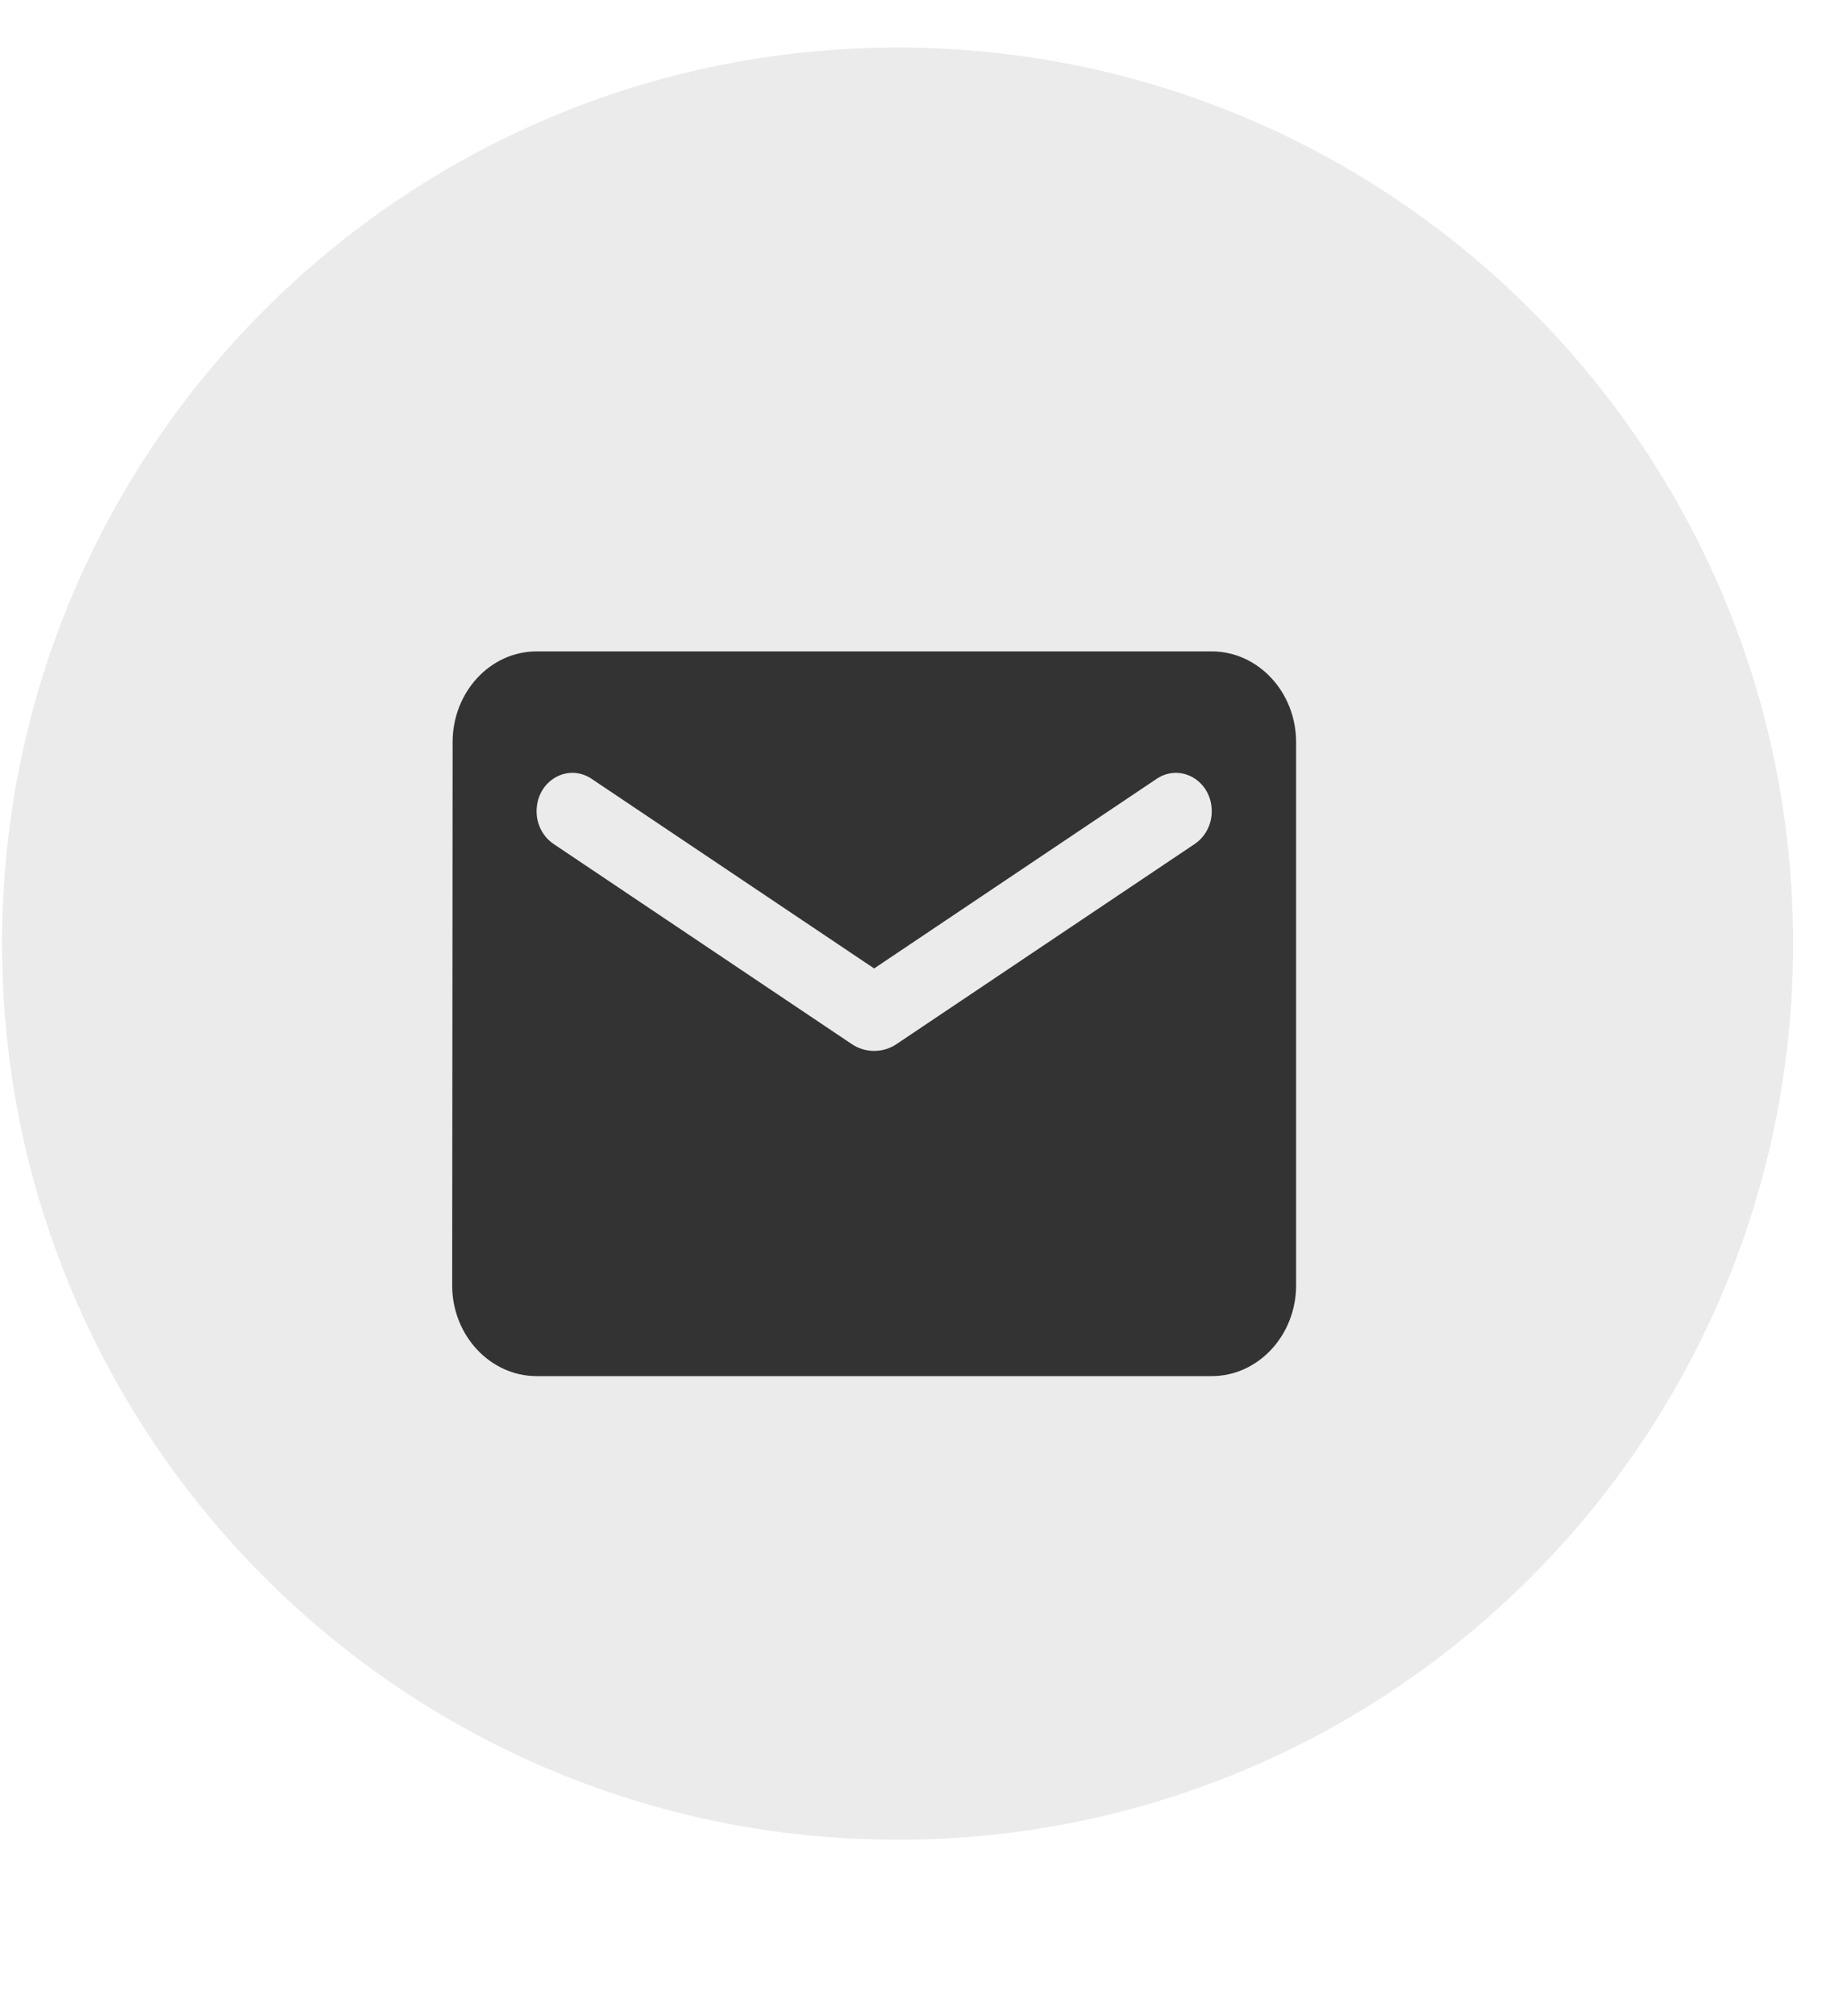 <svg width="33" height="36" viewBox="0 0 33 36" fill="none" xmlns="http://www.w3.org/2000/svg">
<path opacity="0.1" fill-rule="evenodd" clip-rule="evenodd" d="M0.037 16.849C0.037 8.012 7.201 0.849 16.037 0.849C24.874 0.849 32.037 8.012 32.037 16.849C32.037 25.685 24.874 32.849 16.037 32.849C7.201 32.849 0.037 25.685 0.037 16.849Z" fill="#333333"/>
<path d="M21.65 11.631H9.587C8.758 11.631 8.087 12.359 8.087 13.249L8.079 22.953C8.079 23.843 8.758 24.571 9.587 24.571H21.65C22.479 24.571 23.157 23.843 23.157 22.953V13.249C23.157 12.359 22.479 11.631 21.65 11.631ZM21.348 15.068L16.018 18.643C15.777 18.805 15.46 18.805 15.219 18.643L9.889 15.068C9.7 14.939 9.587 14.721 9.587 14.486C9.587 13.944 10.137 13.621 10.567 13.904L15.618 17.292L20.669 13.904C21.099 13.621 21.65 13.944 21.65 14.486C21.65 14.721 21.537 14.939 21.348 15.068Z" fill="#333333"/>
</svg>
